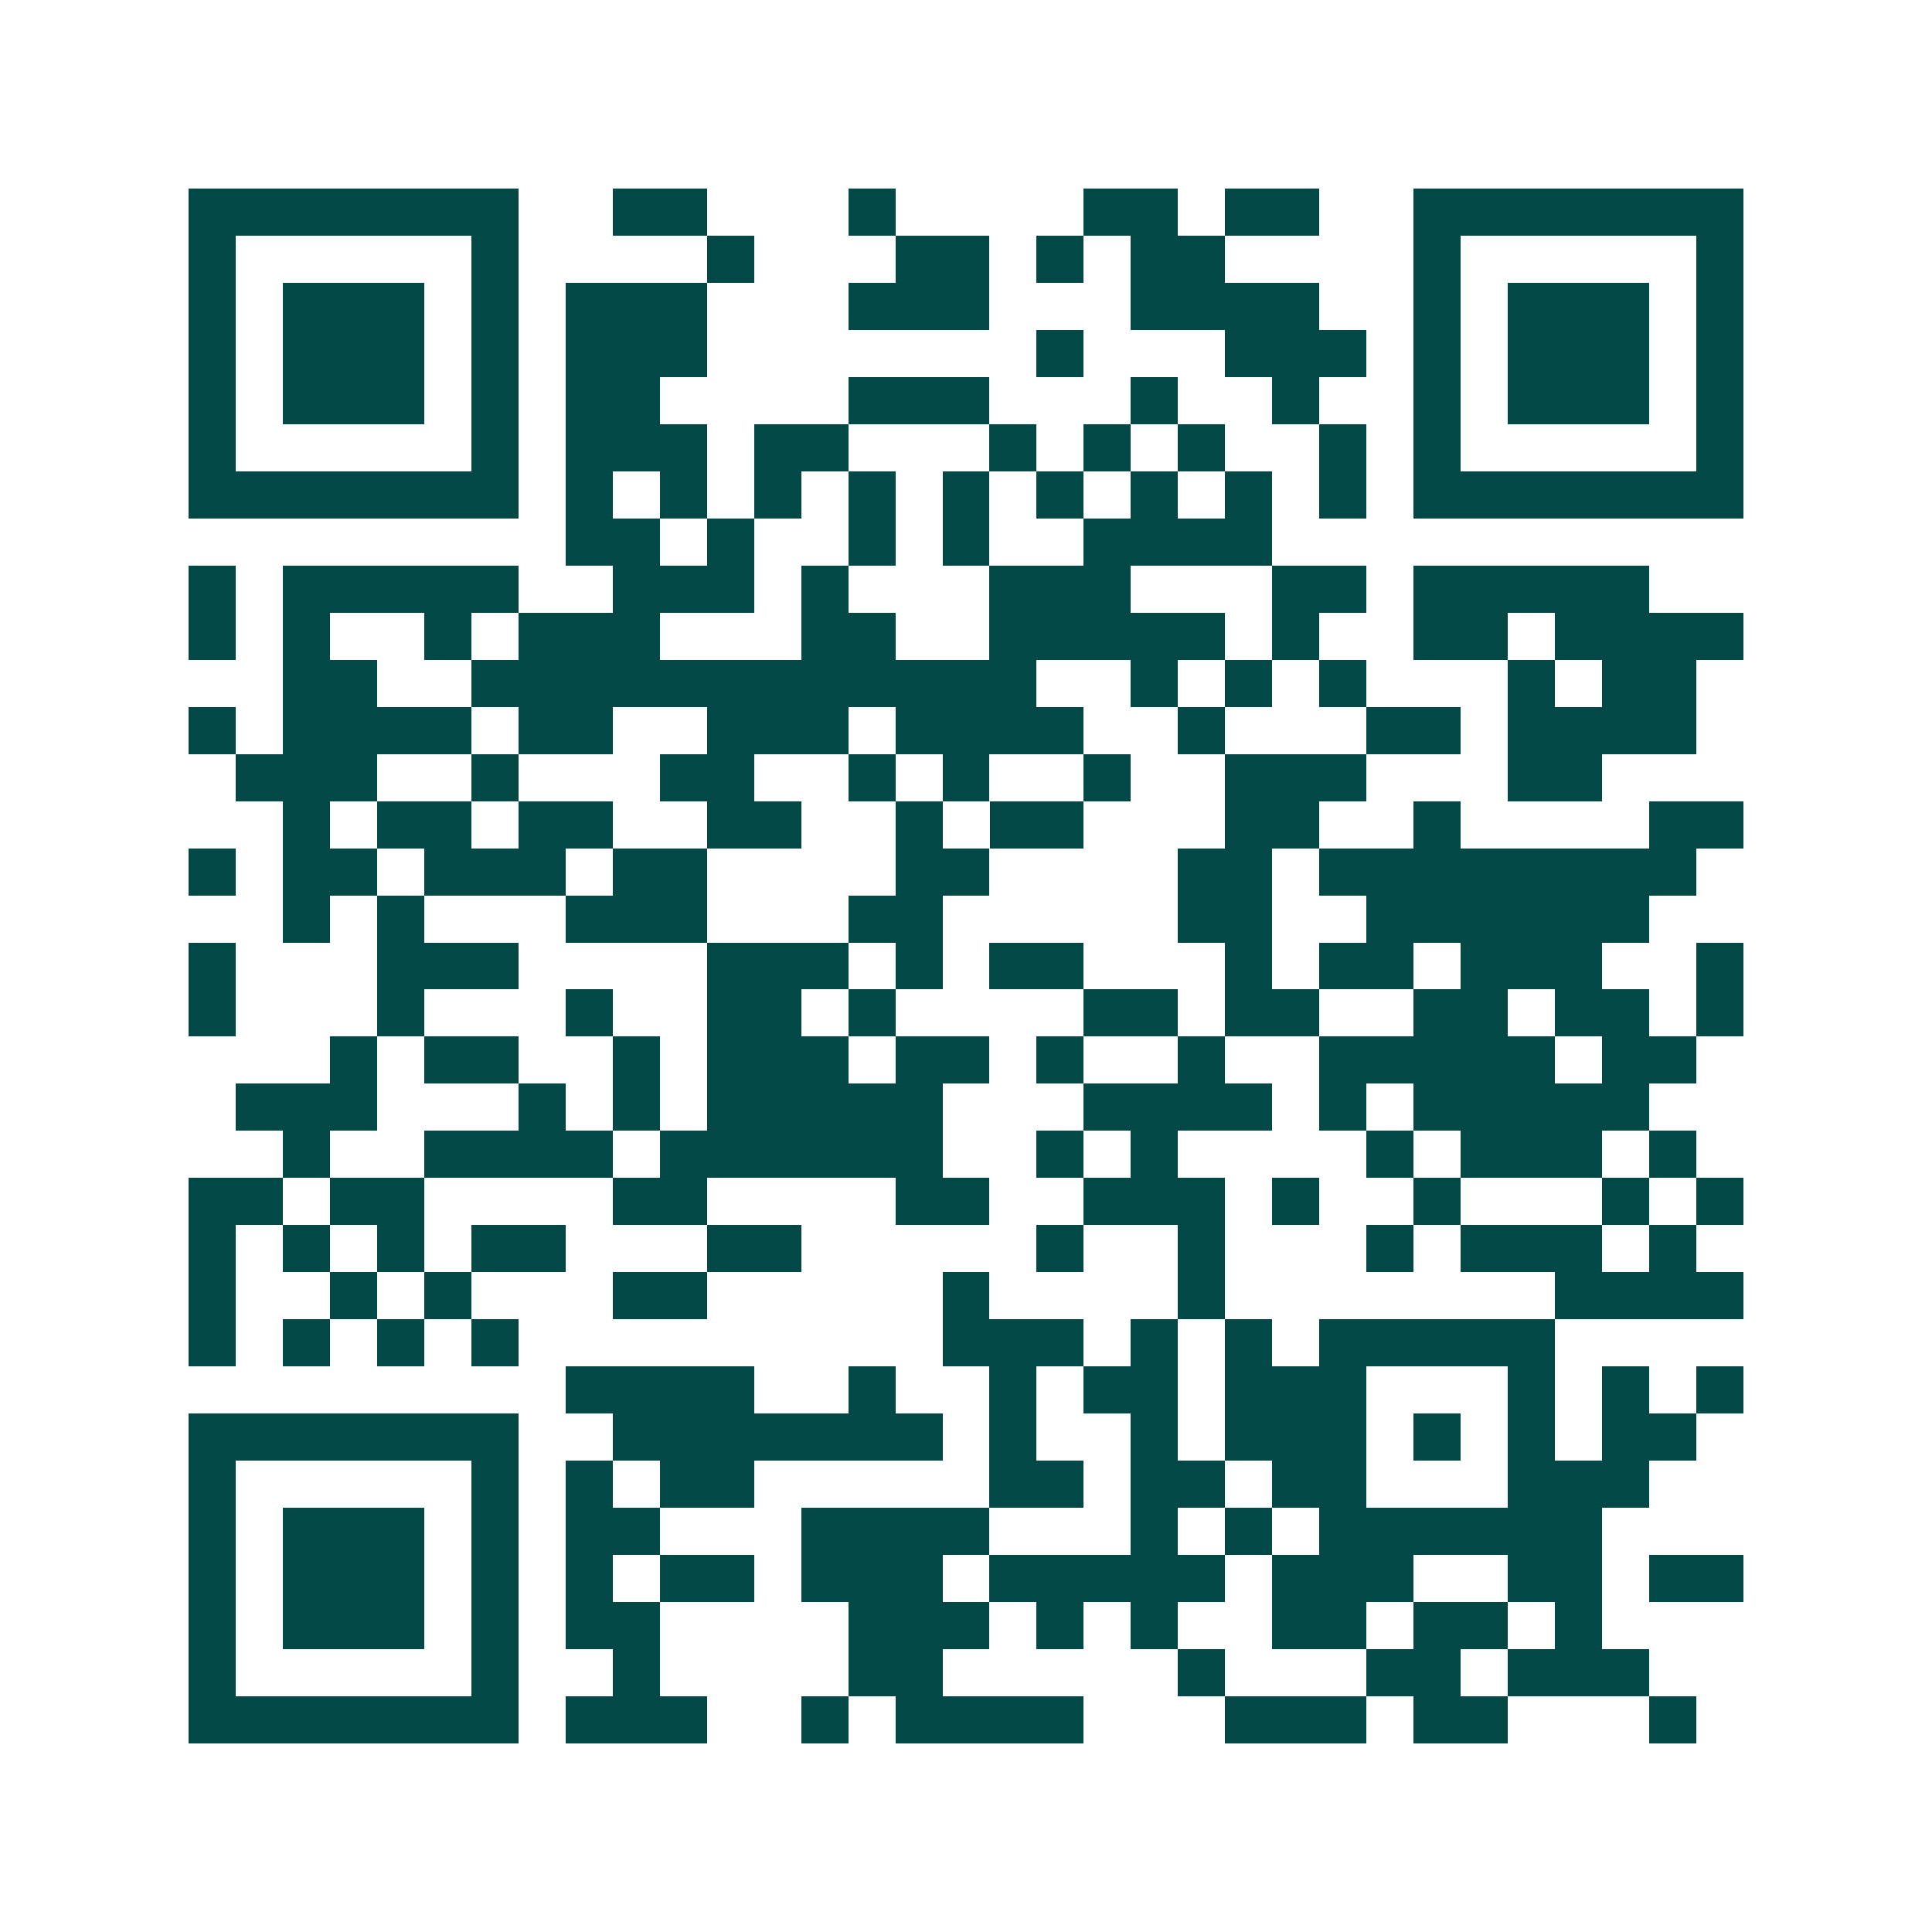 <svg xmlns="http://www.w3.org/2000/svg" width="200" height="200" viewBox="0 0 41 41" shape-rendering="crispEdges"><path fill="#ffffff" d="M0 0h41v41H0z"/><path stroke="#014847" d="M4 4.5h7m2 0h2m3 0h1m4 0h2m1 0h2m2 0h7M4 5.5h1m5 0h1m4 0h1m3 0h2m1 0h1m1 0h2m4 0h1m5 0h1M4 6.5h1m1 0h3m1 0h1m1 0h3m3 0h3m3 0h4m2 0h1m1 0h3m1 0h1M4 7.5h1m1 0h3m1 0h1m1 0h3m7 0h1m3 0h3m1 0h1m1 0h3m1 0h1M4 8.5h1m1 0h3m1 0h1m1 0h2m4 0h3m3 0h1m2 0h1m2 0h1m1 0h3m1 0h1M4 9.5h1m5 0h1m1 0h3m1 0h2m3 0h1m1 0h1m1 0h1m2 0h1m1 0h1m5 0h1M4 10.5h7m1 0h1m1 0h1m1 0h1m1 0h1m1 0h1m1 0h1m1 0h1m1 0h1m1 0h1m1 0h7M12 11.5h2m1 0h1m2 0h1m1 0h1m2 0h4M4 12.5h1m1 0h5m2 0h3m1 0h1m3 0h3m3 0h2m1 0h5M4 13.5h1m1 0h1m2 0h1m1 0h3m3 0h2m2 0h5m1 0h1m2 0h2m1 0h4M6 14.5h2m2 0h12m2 0h1m1 0h1m1 0h1m3 0h1m1 0h2M4 15.5h1m1 0h4m1 0h2m2 0h3m1 0h4m2 0h1m3 0h2m1 0h4M5 16.5h3m2 0h1m3 0h2m2 0h1m1 0h1m2 0h1m2 0h3m3 0h2M6 17.5h1m1 0h2m1 0h2m2 0h2m2 0h1m1 0h2m3 0h2m2 0h1m4 0h2M4 18.5h1m1 0h2m1 0h3m1 0h2m4 0h2m4 0h2m1 0h8M6 19.5h1m1 0h1m3 0h3m3 0h2m5 0h2m2 0h6M4 20.5h1m3 0h3m4 0h3m1 0h1m1 0h2m3 0h1m1 0h2m1 0h3m2 0h1M4 21.5h1m3 0h1m3 0h1m2 0h2m1 0h1m4 0h2m1 0h2m2 0h2m1 0h2m1 0h1M7 22.5h1m1 0h2m2 0h1m1 0h3m1 0h2m1 0h1m2 0h1m2 0h5m1 0h2M5 23.5h3m3 0h1m1 0h1m1 0h5m3 0h4m1 0h1m1 0h5M6 24.5h1m2 0h4m1 0h6m2 0h1m1 0h1m4 0h1m1 0h3m1 0h1M4 25.5h2m1 0h2m4 0h2m4 0h2m2 0h3m1 0h1m2 0h1m3 0h1m1 0h1M4 26.5h1m1 0h1m1 0h1m1 0h2m3 0h2m5 0h1m2 0h1m3 0h1m1 0h3m1 0h1M4 27.5h1m2 0h1m1 0h1m3 0h2m5 0h1m4 0h1m7 0h4M4 28.5h1m1 0h1m1 0h1m1 0h1m9 0h3m1 0h1m1 0h1m1 0h5M12 29.5h4m2 0h1m2 0h1m1 0h2m1 0h3m3 0h1m1 0h1m1 0h1M4 30.5h7m2 0h7m1 0h1m2 0h1m1 0h3m1 0h1m1 0h1m1 0h2M4 31.5h1m5 0h1m1 0h1m1 0h2m5 0h2m1 0h2m1 0h2m3 0h3M4 32.5h1m1 0h3m1 0h1m1 0h2m3 0h4m3 0h1m1 0h1m1 0h6M4 33.5h1m1 0h3m1 0h1m1 0h1m1 0h2m1 0h3m1 0h5m1 0h3m2 0h2m1 0h2M4 34.5h1m1 0h3m1 0h1m1 0h2m4 0h3m1 0h1m1 0h1m2 0h2m1 0h2m1 0h1M4 35.5h1m5 0h1m2 0h1m4 0h2m5 0h1m3 0h2m1 0h3M4 36.5h7m1 0h3m2 0h1m1 0h4m3 0h3m1 0h2m3 0h1"/></svg>
